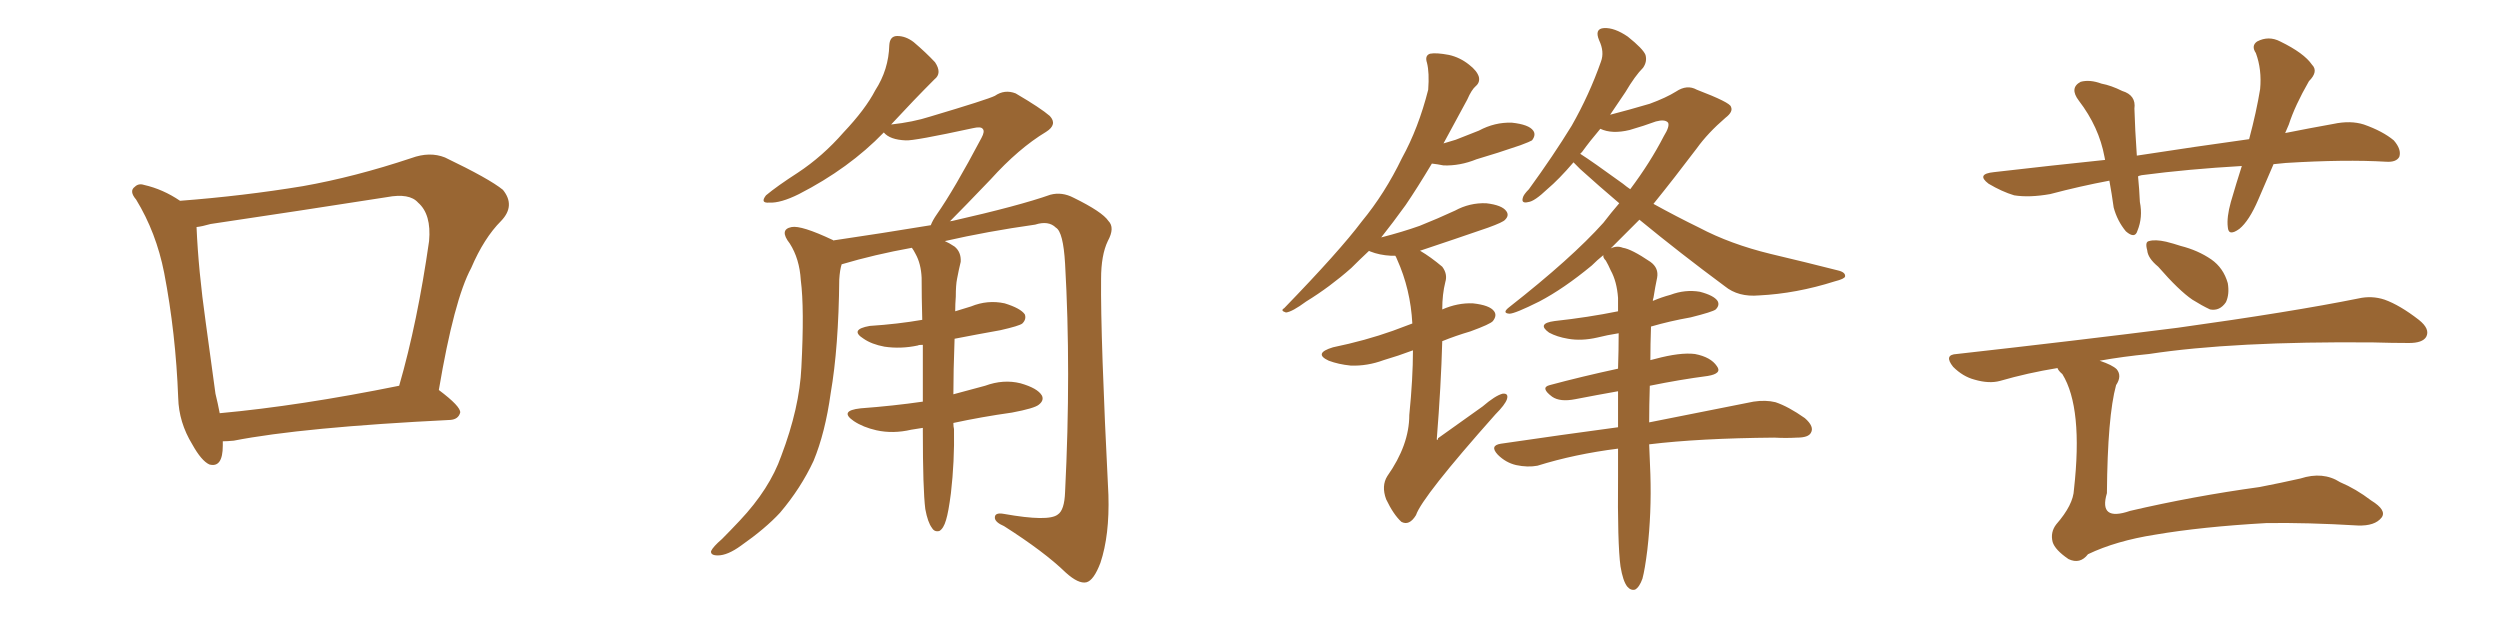 <svg xmlns="http://www.w3.org/2000/svg" xmlns:xlink="http://www.w3.org/1999/xlink" width="600" height="150"><path fill="#996633" padding="10" d="M53.47 105.91L53.47 105.91Q53.47 106.35 53.47 106.93L53.47 106.93Q53.47 112.35 50.24 111.47L50.24 111.47Q48.34 110.60 46.14 106.64L46.14 106.64Q42.92 101.37 42.77 95.51L42.77 95.51Q42.19 79.98 39.40 65.48L39.40 65.48Q37.50 55.81 32.67 47.90L32.67 47.90Q30.91 45.85 32.37 44.82L32.37 44.82Q33.25 43.95 34.57 44.38L34.57 44.38Q39.11 45.41 43.21 48.19L43.21 48.19Q58.45 47.02 72.66 44.68L72.66 44.68Q85.11 42.48 98.73 37.94L98.73 37.94Q103.13 36.33 106.79 37.79L106.79 37.79Q117.48 42.92 120.70 45.56L120.70 45.56Q123.78 49.37 120.26 53.03L120.26 53.03Q116.16 57.13 113.09 64.31L113.09 64.31Q108.98 71.92 105.32 93.60L105.32 93.60Q110.60 97.56 110.45 99.02L110.45 99.02Q110.01 100.63 108.11 100.78L108.11 100.78Q72.51 102.54 56.10 105.76L56.10 105.76Q54.49 105.91 53.47 105.91ZM52.73 99.17L52.73 99.17L52.73 99.17Q71.92 97.41 95.80 92.58L95.80 92.58Q100.20 77.34 102.98 57.86L102.98 57.86Q103.56 51.42 100.34 48.63L100.34 48.63Q98.29 46.29 92.87 47.31L92.87 47.31Q72.22 50.54 50.54 53.76L50.54 53.76Q48.49 54.35 47.17 54.49L47.17 54.49Q47.61 64.89 49.37 77.34L49.37 77.34Q50.68 87.01 51.71 94.48L51.71 94.48Q52.29 96.83 52.73 99.17ZM228.81 101.51L228.81 101.51L228.81 101.51Q228.81 102.39 228.96 102.98L228.96 102.98Q229.10 110.74 228.22 118.36L228.22 118.36Q227.64 122.90 227.05 124.80L227.05 124.80Q226.46 126.86 225.44 127.44L225.44 127.44Q224.27 127.73 223.68 126.71L223.68 126.71Q222.66 125.39 222.07 122.17L222.07 122.17Q221.48 117.48 221.48 103.42L221.48 103.42Q221.48 102.83 221.48 102.69L221.48 102.69Q219.73 102.98 218.70 103.13L218.70 103.13Q214.31 104.15 210.35 103.27L210.35 103.27Q207.13 102.54 204.93 101.07L204.93 101.07Q201.27 98.58 206.54 98.00L206.54 98.00Q214.45 97.41 221.48 96.39L221.48 96.39Q221.48 89.06 221.48 82.76L221.48 82.76Q220.46 82.76 220.31 82.91L220.31 82.91Q216.21 83.79 212.26 83.20L212.26 83.20Q209.18 82.62 207.28 81.30L207.28 81.30Q203.76 79.10 208.74 78.22L208.74 78.22Q215.48 77.78 221.34 76.76L221.34 76.76Q221.19 71.19 221.19 66.65L221.19 66.65Q221.04 63.28 219.73 60.94L219.73 60.94Q219.29 60.06 218.85 59.47L218.85 59.47Q209.91 61.08 202.00 63.43L202.00 63.43Q201.56 64.75 201.42 67.09L201.42 67.09Q201.27 83.35 199.37 94.34L199.37 94.34Q198.05 103.86 195.26 110.60L195.26 110.60Q192.19 117.19 187.21 123.05L187.21 123.05Q183.69 126.86 177.83 130.96L177.83 130.96Q174.61 133.30 172.27 133.30L172.27 133.30Q170.51 133.30 170.65 132.28L170.65 132.28Q171.09 131.25 173.29 129.35L173.29 129.35Q175.34 127.29 177.54 124.95L177.54 124.95Q184.72 117.33 187.50 109.42L187.50 109.42Q191.89 97.85 192.33 88.18L192.33 88.18Q193.07 73.97 192.19 67.24L192.19 67.24Q191.89 62.11 189.55 58.45L189.55 58.45Q186.91 55.08 189.99 54.49L189.99 54.49Q192.33 54.05 199.80 57.57L199.80 57.57Q199.95 57.57 199.95 57.71L199.95 57.71Q211.82 55.96 223.39 54.05L223.39 54.05Q223.83 52.88 224.85 51.42L224.85 51.42Q228.96 45.56 235.55 33.11L235.55 33.11Q236.43 31.49 235.84 30.91L235.84 30.91Q235.40 30.32 233.50 30.76L233.50 30.76Q219.29 33.84 217.38 33.69L217.38 33.69Q213.57 33.54 212.11 31.79L212.11 31.79Q203.76 40.43 191.75 46.58L191.75 46.58Q187.35 48.78 184.57 48.63L184.57 48.63Q182.37 48.78 183.84 46.88L183.84 46.88Q186.47 44.68 191.46 41.46L191.46 41.46Q197.46 37.50 202.44 31.79L202.44 31.79Q207.71 26.22 210.06 21.68L210.06 21.68Q213.28 16.70 213.43 10.84L213.43 10.84Q213.57 8.64 215.33 8.64L215.33 8.64Q217.38 8.64 219.29 10.11L219.29 10.11Q222.22 12.60 224.41 14.94L224.41 14.94Q226.17 17.58 224.27 19.04L224.27 19.04Q219.29 24.02 213.87 29.88L213.87 29.88Q219.14 29.30 223.24 27.98L223.24 27.98Q237.01 23.88 238.77 23.00L238.77 23.00Q241.11 21.39 243.75 22.41L243.75 22.41Q249.76 25.93 251.95 27.83L251.95 27.83Q253.86 29.88 251.07 31.64L251.07 31.64Q244.48 35.60 237.74 43.07L237.74 43.07Q231.15 49.95 227.93 53.17L227.93 53.17Q228.08 53.03 228.52 53.03L228.52 53.03Q244.63 49.37 252.10 46.73L252.10 46.73Q254.88 46.00 257.67 47.46L257.67 47.46Q264.55 50.83 266.02 53.03L266.02 53.03Q267.63 54.64 265.87 57.86L265.87 57.86Q264.26 61.23 264.26 66.94L264.26 66.94Q264.11 80.86 266.02 118.80L266.02 118.80Q266.31 128.47 264.11 135.06L264.11 135.06Q262.50 139.31 260.74 139.75L260.74 139.75Q258.84 140.19 255.76 137.40L255.76 137.40Q250.63 132.42 240.97 126.27L240.97 126.27Q238.92 125.39 238.77 124.37L238.77 124.37Q238.62 122.90 240.97 123.34L240.97 123.34Q251.66 125.24 253.86 123.49L253.86 123.49Q255.47 122.46 255.62 118.07L255.62 118.07Q257.08 88.92 255.62 63.28L255.62 63.28Q255.18 55.66 253.42 54.64L253.42 54.64Q251.66 52.88 248.44 53.91L248.44 53.91Q237.01 55.52 226.76 57.86L226.76 57.86Q227.78 58.30 229.10 59.18L229.10 59.18Q230.71 60.50 230.57 62.84L230.57 62.84Q230.13 64.60 229.69 66.94L229.69 66.94Q229.39 68.41 229.39 71.19L229.39 71.19Q229.25 72.95 229.25 74.71L229.25 74.71Q231.15 74.12 233.06 73.54L233.06 73.54Q237.01 71.92 241.11 72.80L241.11 72.80Q244.92 73.97 245.95 75.44L245.95 75.44Q246.39 76.61 245.36 77.64L245.36 77.64Q244.63 78.22 240.09 79.25L240.09 79.25Q234.38 80.27 229.10 81.30L229.10 81.30Q228.81 89.21 228.81 94.63L228.81 94.63Q232.76 93.60 236.43 92.58L236.43 92.58Q240.82 90.97 244.92 91.99L244.92 91.99Q249.02 93.16 250.05 94.92L250.05 94.92Q250.63 96.09 249.32 97.12L249.32 97.12Q248.29 98.00 242.87 99.02L242.87 99.02Q235.55 100.05 228.81 101.51ZM339.11 84.08L339.11 84.08Q335.60 85.40 332.08 86.43L332.08 86.43Q328.13 87.89 324.17 87.74L324.17 87.74Q321.24 87.45 318.90 86.57L318.90 86.57Q315.09 84.81 319.92 83.35L319.92 83.35Q327.69 81.74 334.28 79.39L334.28 79.39Q336.62 78.52 338.96 77.64L338.96 77.64Q338.53 69.43 335.30 62.26L335.30 62.26Q335.01 61.52 334.86 61.38L334.86 61.38Q334.42 61.38 333.84 61.38L333.84 61.38Q331.05 61.23 328.86 60.35L328.86 60.35Q328.56 60.21 328.56 60.21L328.56 60.21Q326.22 62.40 324.32 64.31L324.32 64.31Q319.19 68.85 313.48 72.36L313.48 72.36Q310.11 74.85 308.64 75L308.64 75Q307.18 74.56 308.20 73.97L308.20 73.97Q321.53 60.21 326.81 53.17L326.81 53.17Q332.37 46.44 336.47 37.94L336.47 37.94Q340.43 30.76 342.77 21.53L342.77 21.53Q343.07 17.43 342.48 15.09L342.48 15.09Q341.89 13.33 343.21 12.89L343.21 12.89Q344.68 12.60 347.75 13.18L347.75 13.18Q350.39 13.77 352.59 15.53L352.59 15.53Q354.49 16.99 354.93 18.46L354.93 18.46Q355.22 19.78 354.20 20.65L354.20 20.65Q353.17 21.53 352.15 23.88L352.15 23.88Q349.07 29.59 346.44 34.42L346.44 34.42Q347.90 33.98 349.37 33.54L349.37 33.54Q352.29 32.37 354.93 31.35L354.93 31.35Q358.74 29.30 362.84 29.44L362.84 29.44Q366.94 29.88 367.97 31.35L367.97 31.35Q368.70 32.37 367.68 33.69L367.68 33.69Q367.24 33.98 364.89 34.86L364.89 34.86Q359.33 36.77 354.35 38.23L354.35 38.23Q350.39 39.84 346.44 39.70L346.44 39.70Q344.97 39.40 343.65 39.26L343.65 39.26Q340.14 45.12 337.35 49.22L337.35 49.22Q334.28 53.47 331.49 56.98L331.49 56.98Q336.62 55.66 340.72 54.20L340.72 54.20Q345.12 52.44 349.22 50.54L349.22 50.54Q352.73 48.63 356.69 48.78L356.69 48.78Q360.50 49.22 361.52 50.68L361.52 50.68Q362.26 51.71 361.23 52.73L361.23 52.73Q360.79 53.32 357.13 54.64L357.13 54.64Q349.07 57.42 341.16 60.06L341.16 60.06Q340.87 60.06 340.87 60.21L340.87 60.21Q343.36 61.67 346.14 64.01L346.14 64.01Q347.46 65.77 346.88 67.68L346.88 67.68Q346.14 70.61 346.14 74.27L346.14 74.27Q349.80 72.66 353.47 72.80L353.47 72.80Q357.57 73.24 358.59 74.71L358.59 74.71Q359.33 75.73 358.30 77.05L358.30 77.05Q357.71 77.78 352.88 79.54L352.88 79.54Q349.37 80.57 346.14 81.88L346.14 81.88Q345.85 92.58 344.82 105.47L344.82 105.47Q345.12 105.76 345.12 105.18L345.12 105.18Q350.83 101.07 355.81 97.56L355.81 97.56Q358.89 94.92 360.64 94.48L360.64 94.48Q362.11 94.34 361.67 95.80L361.67 95.80Q361.23 97.12 358.89 99.46L358.89 99.46Q341.31 119.24 339.84 123.63L339.84 123.63Q338.23 126.27 336.33 125.24L336.33 125.24Q334.42 123.49 332.67 119.82L332.67 119.82Q331.49 116.60 332.96 114.26L332.96 114.26Q338.23 106.79 338.23 99.61L338.23 99.61Q339.11 90.82 339.11 84.08ZM388.92 135.94L388.92 135.94Q388.18 130.52 388.33 114.26L388.33 114.26Q388.33 110.74 388.33 107.67L388.33 107.67Q377.93 108.98 368.99 111.77L368.99 111.77Q366.65 112.21 363.87 111.62L363.87 111.62Q361.38 111.04 359.47 109.13L359.47 109.13Q357.42 106.93 360.21 106.49L360.21 106.49Q375.15 104.30 388.33 102.54L388.33 102.54Q388.33 98.00 388.33 93.90L388.33 93.90Q383.35 94.78 378.08 95.80L378.08 95.80Q374.41 96.53 372.51 95.21L372.51 95.21Q369.58 93.02 371.92 92.43L371.92 92.43Q379.54 90.38 388.33 88.48L388.33 88.48Q388.48 83.94 388.48 79.98L388.48 79.98Q385.69 80.42 383.35 81.01L383.35 81.01Q379.54 81.88 376.32 81.30L376.32 81.30Q373.68 80.86 371.78 79.83L371.78 79.83Q368.70 77.64 373.10 77.05L373.10 77.05Q381.15 76.17 388.33 74.71L388.33 74.71Q388.33 72.95 388.33 71.48L388.33 71.48Q388.04 67.53 386.57 64.89L386.57 64.89Q385.99 63.57 385.40 62.55L385.40 62.55Q384.67 61.82 384.81 61.23L384.81 61.23Q383.35 62.40 382.03 63.72L382.03 63.72Q375.29 69.29 369.43 72.36L369.43 72.36Q363.57 75.29 362.26 75.29L362.26 75.29Q360.35 75.15 362.26 73.68L362.26 73.68Q377.20 61.96 384.81 53.47L384.81 53.47Q386.72 50.98 388.62 48.78L388.62 48.78Q383.79 44.68 379.25 40.58L379.25 40.58Q378.22 39.55 377.64 38.96L377.64 38.96Q374.12 43.07 371.34 45.41L371.34 45.41Q368.26 48.34 366.80 48.49L366.80 48.49Q365.04 48.93 365.48 47.46L365.48 47.46Q365.63 46.73 366.94 45.41L366.94 45.41Q372.80 37.35 377.20 30.18L377.20 30.18Q381.45 22.71 384.23 14.79L384.23 14.79Q385.11 12.45 383.79 9.67L383.79 9.67Q382.62 6.88 384.96 6.74L384.96 6.74Q387.45 6.59 390.67 8.79L390.67 8.79Q394.34 11.72 394.92 13.18L394.92 13.18Q395.36 14.79 394.34 16.26L394.34 16.26Q392.43 18.16 390.09 22.12L390.09 22.12Q388.18 24.90 386.43 27.54L386.43 27.54Q390.97 26.37 395.95 24.90L395.95 24.90Q399.90 23.44 402.25 21.97L402.25 21.97Q404.88 20.21 407.23 21.53L407.23 21.53Q415.28 24.61 415.43 25.63L415.43 25.63Q416.02 26.81 414.11 28.27L414.11 28.27Q409.86 31.93 407.23 35.60L407.23 35.60Q401.81 42.77 396.83 48.93L396.83 48.93Q402.39 52.00 407.81 54.64L407.81 54.64Q415.28 58.59 424.95 60.94L424.95 60.94Q433.59 62.99 441.06 64.89L441.06 64.89Q442.97 65.33 442.82 66.36L442.82 66.36Q442.68 66.94 440.33 67.53L440.33 67.53Q431.10 70.46 422.17 70.90L422.17 70.90Q417.19 71.34 413.96 68.70L413.96 68.70Q403.27 60.79 393.46 52.73L393.46 52.73Q389.79 56.40 386.57 59.62L386.57 59.62Q388.04 58.89 389.50 59.47L389.50 59.47Q391.55 59.77 396.09 62.84L396.09 62.84Q398.14 64.31 397.71 66.65L397.71 66.65Q397.27 68.70 396.83 71.48L396.83 71.48Q396.68 71.78 396.68 72.22L396.68 72.22Q398.73 71.34 400.93 70.75L400.93 70.75Q404.44 69.43 407.96 70.02L407.96 70.02Q411.33 70.90 412.21 72.22L412.21 72.22Q412.79 73.24 411.77 74.27L411.77 74.27Q411.04 74.85 405.76 76.17L405.76 76.17Q400.78 77.05 396.24 78.37L396.24 78.37Q396.09 82.76 396.09 86.43L396.09 86.43Q396.68 86.28 397.27 86.13L397.27 86.13Q403.27 84.52 406.79 84.96L406.79 84.96Q410.60 85.69 412.06 87.89L412.06 87.89Q413.38 89.65 409.86 90.23L409.86 90.23Q403.13 91.11 395.95 92.58L395.95 92.58Q395.80 97.41 395.80 101.37L395.80 101.37Q411.47 98.29 420.85 96.39L420.85 96.39Q423.78 95.95 426.12 96.53L426.12 96.53Q429.20 97.56 433.15 100.34L433.15 100.34Q435.50 102.39 434.62 103.86L434.62 103.86Q434.03 105.03 431.25 105.03L431.25 105.03Q428.61 105.18 425.83 105.03L425.83 105.03Q407.81 105.18 395.80 106.64L395.80 106.64Q395.95 111.18 396.09 113.82L396.09 113.82Q396.39 123.05 395.36 131.98L395.36 131.98Q394.78 136.67 394.19 138.87L394.19 138.87Q393.46 140.92 392.43 141.50L392.43 141.50Q391.41 141.80 390.53 140.77L390.53 140.77Q389.50 139.45 388.92 135.94ZM389.50 44.09L389.50 44.09L389.50 44.09Q390.38 44.82 391.26 45.41L391.26 45.41Q396.09 38.96 399.32 32.67L399.32 32.67Q400.78 30.32 400.34 29.44L400.34 29.44Q399.61 28.56 397.41 29.15L397.41 29.15Q394.63 30.18 391.11 31.20L391.11 31.20Q386.87 32.23 384.08 30.91L384.08 30.91Q381.59 33.84 379.69 36.47L379.69 36.47Q379.39 36.77 379.25 36.91L379.25 36.91Q382.03 38.67 389.50 44.09ZM545.65 39.40L545.65 39.40Q543.75 43.80 541.99 47.90L541.99 47.90Q539.79 53.03 537.45 54.93L537.45 54.93Q534.81 56.84 534.67 54.49L534.67 54.49Q534.38 52.15 535.40 48.49L535.40 48.49Q536.72 43.95 538.04 39.84L538.04 39.84Q525.15 40.58 514.01 42.04L514.01 42.04Q513.28 42.19 513.13 42.33L513.13 42.33Q513.43 45.26 513.57 48.49L513.57 48.49Q514.31 52.15 512.99 55.37L512.99 55.37Q512.40 57.42 510.21 55.52L510.21 55.52Q508.15 53.03 507.28 49.80L507.28 49.80Q506.84 46.58 506.25 43.36L506.25 43.36Q499.22 44.68 492.04 46.58L492.04 46.58Q487.06 47.46 483.40 46.88L483.40 46.88Q480.47 46.00 477.25 44.09L477.25 44.09Q474.17 41.75 478.56 41.31L478.56 41.31Q492.48 39.70 505.22 38.38L505.22 38.38Q505.08 37.79 505.08 37.65L505.08 37.65Q503.76 30.47 498.93 24.17L498.93 24.17Q496.58 21.09 499.37 19.63L499.37 19.63Q501.56 19.04 504.35 20.07L504.35 20.07Q506.69 20.51 509.33 21.83L509.33 21.83Q512.70 22.85 512.26 26.07L512.26 26.07Q512.40 31.05 512.84 37.35L512.84 37.35Q527.05 35.16 539.79 33.40L539.79 33.40Q541.55 26.81 542.43 21.39L542.43 21.39Q542.87 16.70 541.41 12.74L541.41 12.74Q540.23 10.99 541.70 9.96L541.70 9.96Q544.48 8.50 547.27 9.96L547.27 9.96Q552.98 12.74 554.88 15.53L554.88 15.53Q556.49 17.14 554.15 19.48L554.15 19.48Q550.78 25.34 549.32 29.88L549.32 29.88Q548.88 30.91 548.44 31.93L548.44 31.93Q554.30 30.76 560.01 29.74L560.01 29.74Q564.11 28.86 567.33 29.88L567.33 29.88Q571.88 31.49 574.51 33.69L574.51 33.69Q576.42 35.89 575.83 37.65L575.83 37.65Q575.10 38.96 572.75 38.82L572.75 38.82Q562.79 38.23 548.58 39.11L548.58 39.11Q546.97 39.26 545.65 39.40ZM517.97 64.01L517.97 64.01Q515.48 61.96 515.33 60.06L515.33 60.06Q514.75 58.01 515.77 57.86L515.77 57.86Q517.24 57.42 519.87 58.01L519.87 58.01Q521.63 58.45 523.39 59.03L523.39 59.03Q527.49 60.06 530.71 62.26L530.71 62.26Q533.64 64.31 534.67 67.97L534.67 67.97Q535.11 70.61 534.23 72.51L534.23 72.51Q532.76 74.71 530.42 74.27L530.42 74.27Q528.52 73.39 526.17 71.92L526.17 71.92Q522.95 69.73 517.97 64.01ZM493.80 88.33L493.80 88.33L493.80 88.33Q486.62 89.50 480.03 91.41L480.03 91.41Q477.39 92.14 473.88 91.11L473.88 91.11Q471.09 90.38 468.75 88.04L468.75 88.04Q466.41 85.11 469.63 84.96L469.63 84.96Q498.34 81.74 522.66 78.66L522.66 78.66Q550.05 74.85 566.02 71.63L566.02 71.63Q569.24 70.90 572.31 71.92L572.31 71.92Q575.98 73.24 580.52 76.76L580.52 76.76Q583.30 78.96 582.28 80.86L582.28 80.86Q581.40 82.32 578.17 82.32L578.17 82.32Q574.07 82.32 569.53 82.18L569.53 82.18Q535.99 81.88 515.77 84.96L515.77 84.96Q509.62 85.55 503.91 86.57L503.91 86.57Q506.98 87.60 508.01 88.62L508.01 88.62Q509.33 90.23 507.86 92.43L507.86 92.43Q505.81 99.90 505.66 118.36L505.66 118.36Q503.61 125.24 511.23 122.61L511.23 122.61Q526.32 119.09 542.29 116.89L542.29 116.89Q547.56 115.87 552.10 114.84L552.10 114.84Q557.52 113.09 561.62 115.72L561.62 115.72Q565.43 117.33 569.09 120.12L569.09 120.12Q572.90 122.46 571.58 124.22L571.58 124.22Q569.97 126.27 565.87 126.12L565.87 126.12Q553.56 125.39 543.90 125.54L543.90 125.54Q528.37 126.42 517.24 128.32L517.24 128.32Q507.86 129.79 501.12 133.01L501.12 133.01Q499.22 135.50 496.44 134.18L496.44 134.18Q493.21 131.98 492.63 130.08L492.63 130.08Q492.04 127.73 493.51 125.83L493.51 125.83Q497.61 121.14 497.75 117.48L497.75 117.48Q499.95 97.85 494.97 89.79L494.97 89.79Q493.95 88.92 493.80 88.33Z"/></svg>